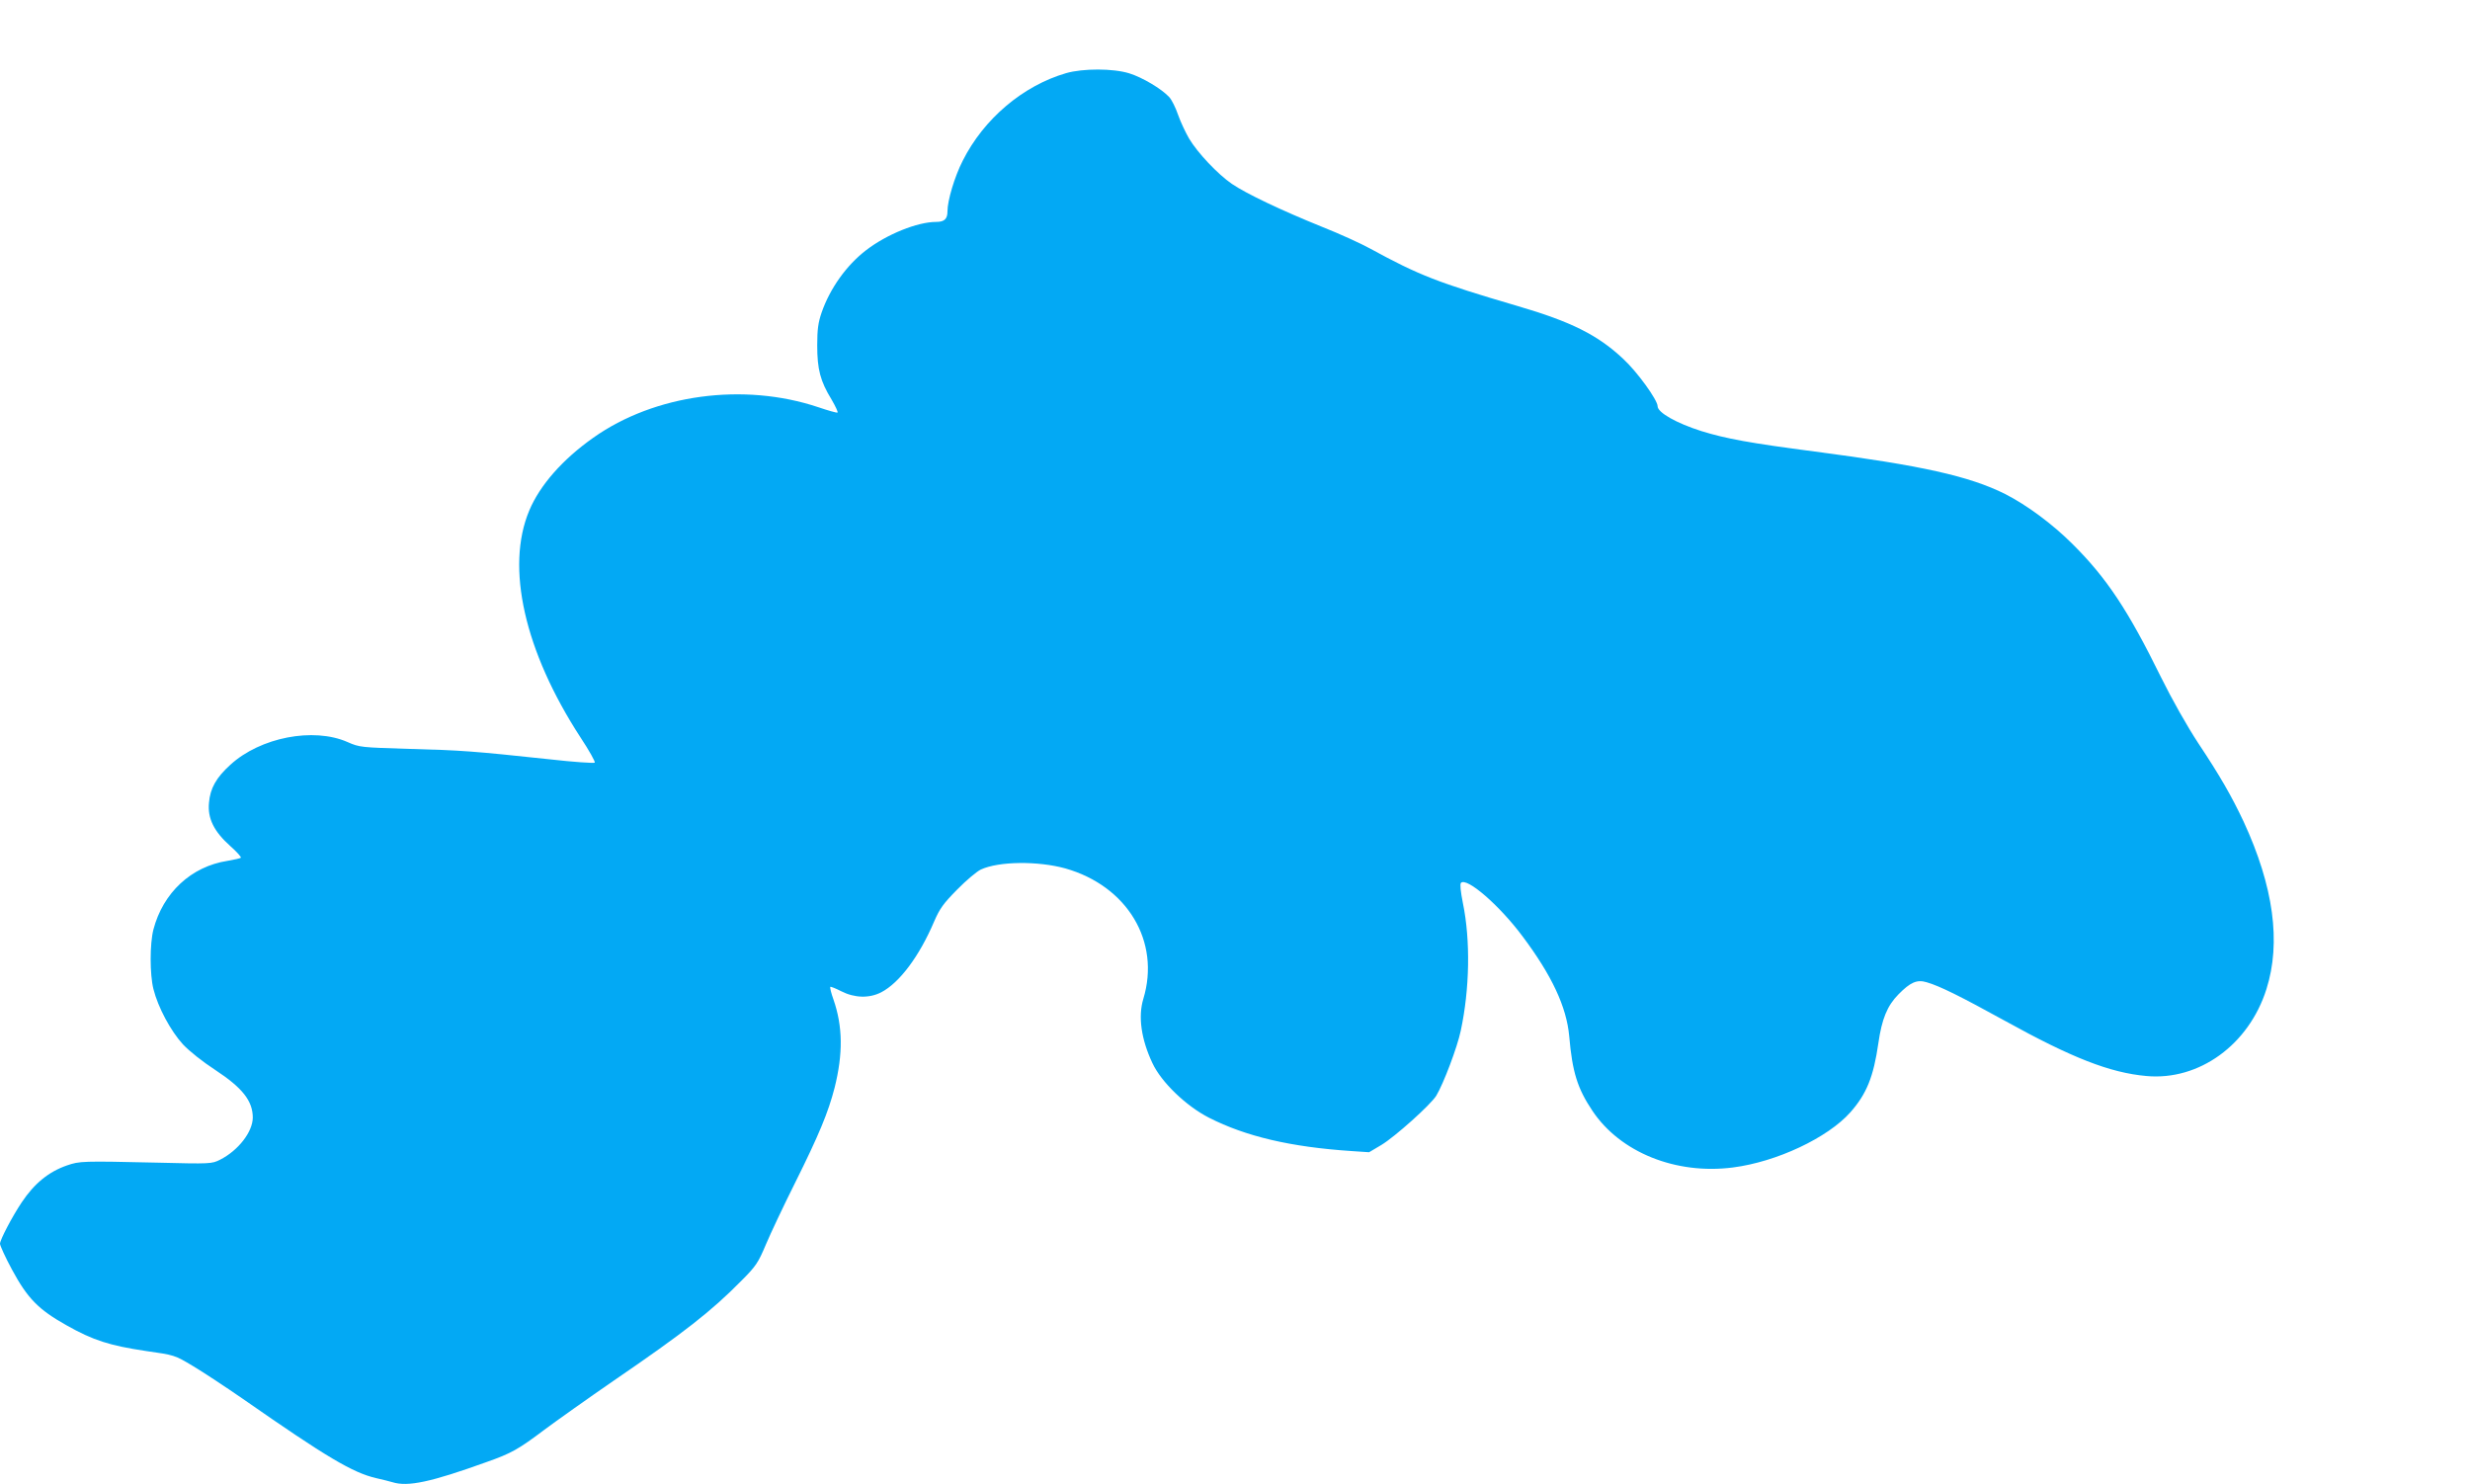 <?xml version="1.0" standalone="no"?>
<!DOCTYPE svg PUBLIC "-//W3C//DTD SVG 20010904//EN"
 "http://www.w3.org/TR/2001/REC-SVG-20010904/DTD/svg10.dtd">
<svg version="1.0" xmlns="http://www.w3.org/2000/svg"
 width="1280pt" height="769pt" viewBox="0 0 1280 769"
 preserveAspectRatio="xMidYMid meet">
<g transform="translate(0,769) scale(0.1,-0.1)"
fill="#03a9f4" stroke="none">
<path d="M5525 7311 c-224 -65 -427 -237 -536 -454 -42 -82 -79 -206 -79 -262
0 -40 -16 -55 -59 -55 -97 0 -255 -64 -362 -146 -103 -79 -188 -199 -231 -323
-18 -52 -23 -88 -23 -171 0 -124 16 -185 74 -280 21 -36 35 -66 31 -68 -5 -2
-50 11 -100 28 -386 129 -847 67 -1165 -158 -159 -112 -277 -246 -332 -377
-124 -294 -25 -730 265 -1176 45 -68 78 -127 74 -131 -4 -4 -108 3 -232 17
-402 43 -461 47 -725 54 -257 8 -261 8 -325 36 -176 77 -451 24 -606 -118 -73
-66 -105 -122 -111 -197 -8 -81 26 -149 110 -224 34 -30 59 -58 55 -61 -3 -3
-34 -10 -69 -16 -188 -29 -334 -165 -384 -356 -19 -74 -19 -232 0 -308 24 -96
90 -218 153 -287 34 -36 102 -90 168 -133 140 -92 194 -160 194 -247 -1 -74
-75 -170 -170 -218 -42 -21 -49 -22 -324 -15 -392 9 -403 8 -468 -14 -96 -33
-170 -94 -235 -191 -49 -73 -113 -195 -113 -215 0 -10 28 -71 62 -134 81 -150
137 -207 283 -289 138 -78 224 -105 411 -133 148 -21 149 -21 244 -78 52 -31
169 -108 260 -171 432 -301 568 -382 690 -410 30 -7 68 -16 84 -21 80 -25 200
1 486 104 131 46 167 67 300 167 63 47 225 162 360 255 367 251 506 360 660
516 78 78 89 95 129 190 24 57 92 201 151 319 124 249 172 365 205 493 44 176
43 317 -6 458 -12 33 -19 62 -16 65 2 2 28 -8 57 -23 69 -35 145 -37 207 -5
94 49 197 186 274 367 29 67 48 93 119 165 47 48 102 94 123 104 93 43 295 45
437 6 322 -91 495 -379 405 -676 -28 -92 -11 -210 47 -333 46 -99 174 -222
293 -283 191 -97 423 -152 740 -173 l90 -6 64 38 c71 43 255 208 284 255 37
61 109 251 127 337 46 215 51 467 11 661 -12 60 -16 99 -10 105 30 30 199
-116 319 -277 152 -203 228 -365 242 -518 16 -186 43 -271 120 -386 144 -216
433 -332 728 -294 227 29 492 154 609 286 84 95 120 184 145 358 18 126 46
194 104 253 62 63 96 78 146 63 69 -20 175 -73 406 -200 347 -192 544 -269
733 -286 273 -25 531 162 622 450 77 242 37 533 -118 868 -61 130 -124 240
-236 408 -57 87 -134 223 -192 340 -170 346 -281 514 -458 690 -105 105 -238
203 -350 260 -186 93 -435 148 -986 220 -338 44 -462 67 -588 106 -129 41
-227 96 -227 129 0 32 -106 179 -179 246 -131 123 -269 192 -546 273 -416 122
-512 160 -765 298 -47 26 -159 77 -250 113 -210 85 -391 171 -466 222 -73 50
-178 161 -222 235 -18 31 -44 86 -57 123 -12 36 -33 78 -46 92 -40 43 -139
102 -207 123 -83 26 -240 26 -327 1z"/>
</g>
</svg>
